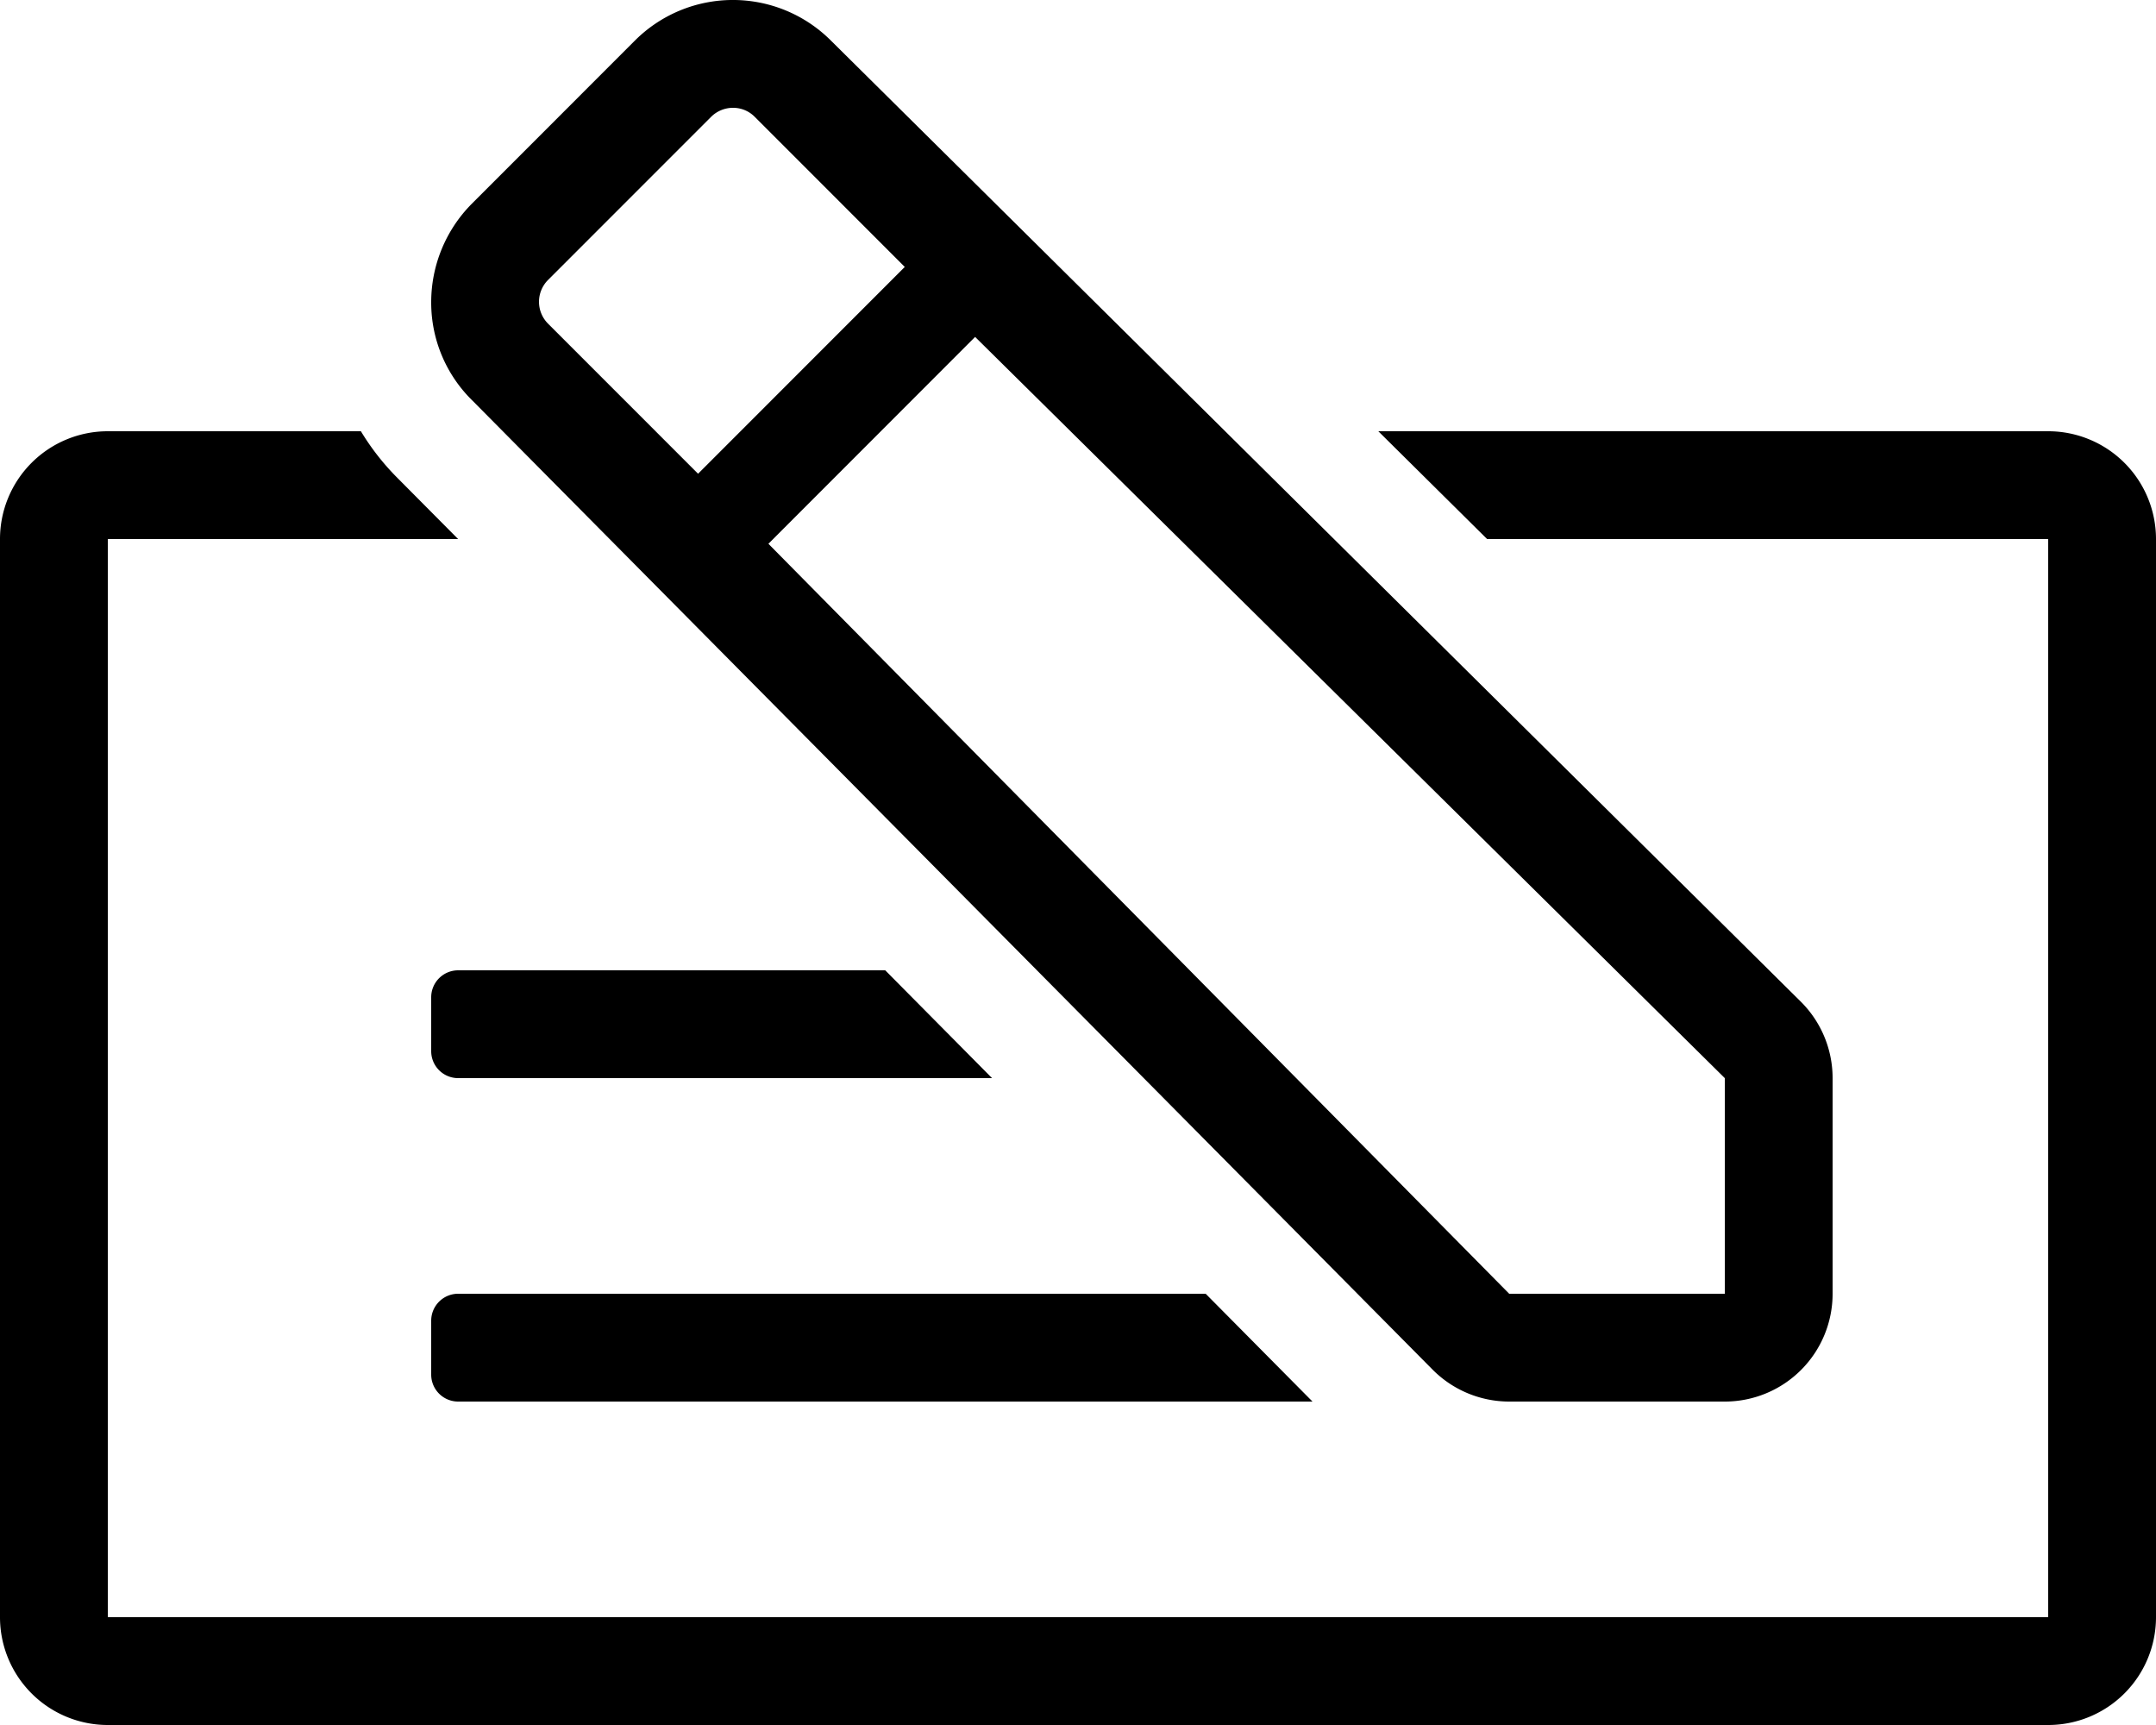 <?xml version="1.0" encoding="UTF-8"?> <svg xmlns="http://www.w3.org/2000/svg" aria-hidden="true" data-prefix="fal" data-icon="money-check-edit" class="svg-inline--fa fa-money-check-edit fa-w-20" role="img" viewBox="0 0 640 512"><path fill="currentColor" d="M425.23 406.49A32.06 32.06 0 0 0 448 416h64a32 32 0 0 0 32-32v-64a32 32 0 0 0-9.5-22.76L246.68 12.07a41.15 41.15 0 0 0-58.24 0l-48.38 48.4A41.48 41.48 0 0 0 128 89.89 40.68 40.68 0 0 0 140.34 119zM289.46 100L512 320v64h-64L228.1 161.4l61.36-61.4zM162.69 83.09l48.39-48.4A9.21 9.21 0 0 1 217.6 32a9 9 0 0 1 6.45 2.69l44.53 44.54-61.36 61.38-44.53-44.54a9.18 9.18 0 0 1 0-12.98zM128 408a8 8 0 0 0 8 8h253.61l-31.71-32H136a8 8 0 0 0-8 8zm8-88h158.49l-31.71-32H136a8 8 0 0 0-8 8v16a8 8 0 0 0 8 8zm472-192H409.15l32.3 32H608v320H32V160h104l-18-18.12A73.25 73.25 0 0 1 107.13 128H32a32 32 0 0 0-32 32v320a32 32 0 0 0 32 32h576a32 32 0 0 0 32-32V160a32 32 0 0 0-32-32z"></path></svg> 